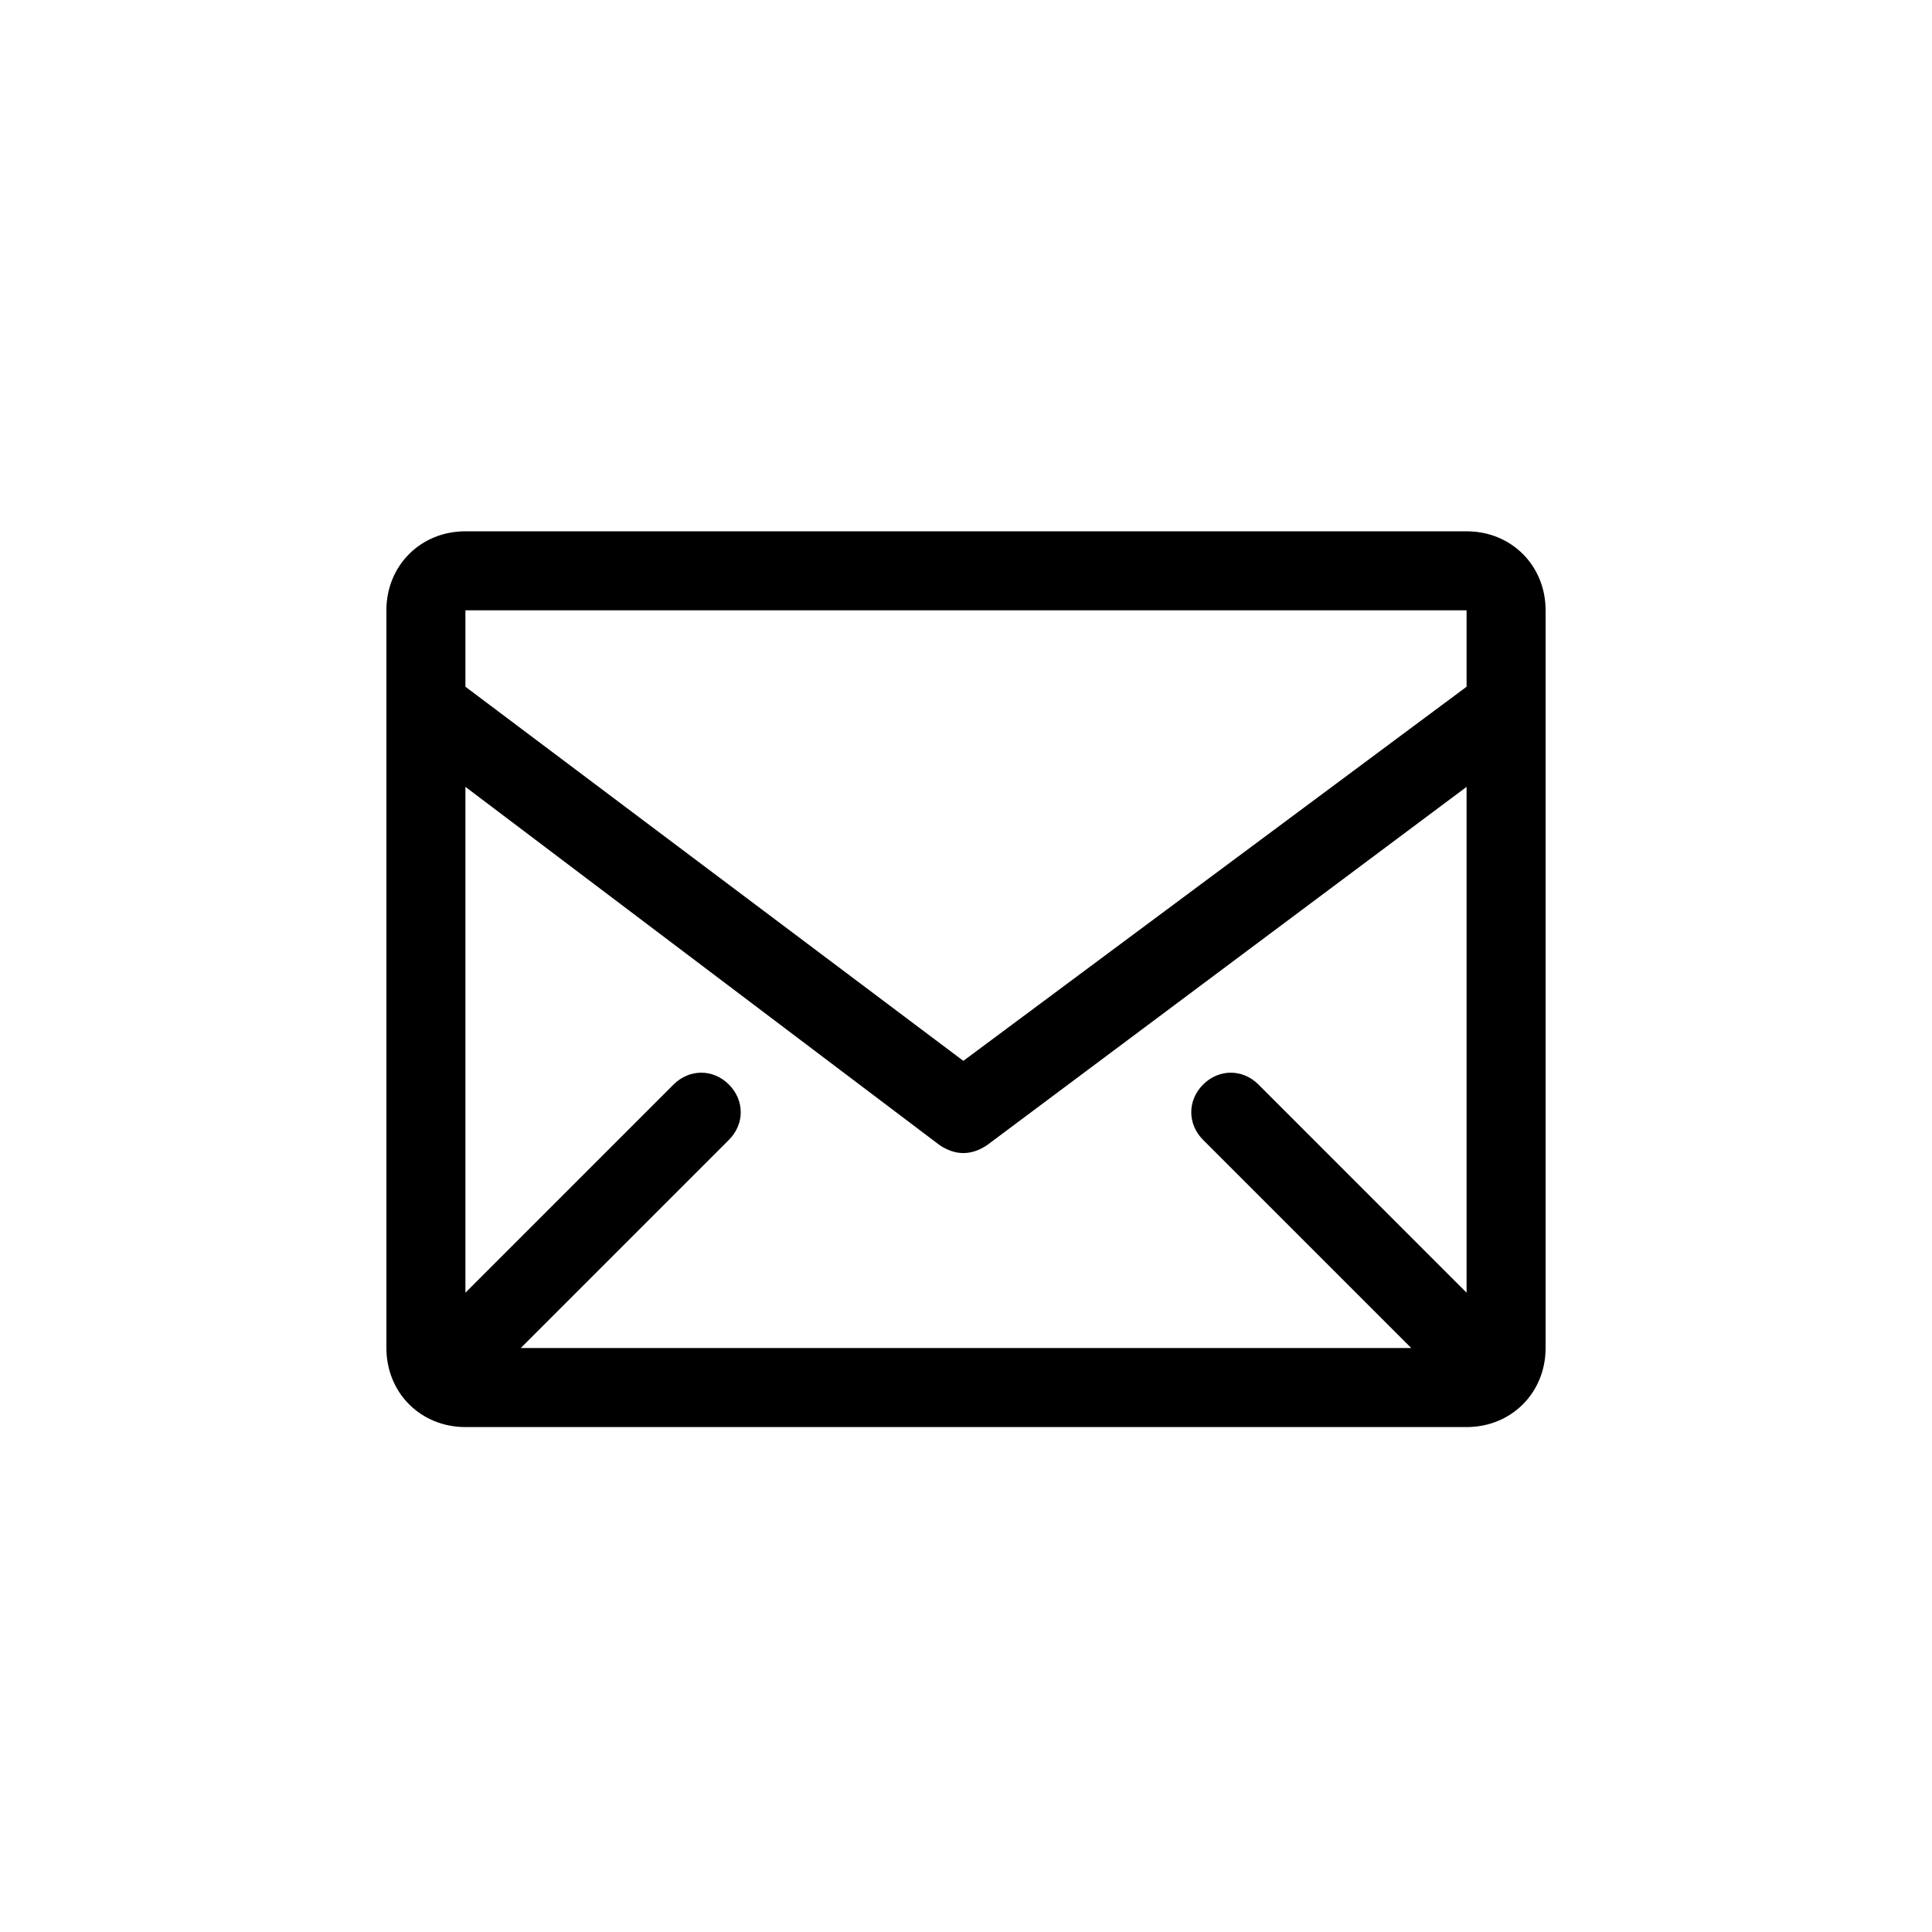 <svg width="40" height="40" viewBox="0 0 40 40" fill="none" xmlns="http://www.w3.org/2000/svg">
<path d="M30.364 11H9.636C8.709 11 8 11.709 8 12.636V27.909C8 28.836 8.709 29.546 9.636 29.546H30.364C31.291 29.546 32 28.836 32 27.909V12.636C32 11.709 31.291 11 30.364 11ZM30.364 26.764L26.055 22.454C25.727 22.127 25.236 22.127 24.909 22.454C24.582 22.782 24.582 23.273 24.909 23.6L29.218 27.909H10.782L15.091 23.6C15.418 23.273 15.418 22.782 15.091 22.454C14.764 22.127 14.273 22.127 13.945 22.454L9.636 26.764V16.291L19.454 23.709C19.618 23.818 19.782 23.873 19.945 23.873C20.109 23.873 20.273 23.818 20.436 23.709L30.364 16.291V26.764ZM30.364 12.636V14.218L19.945 21.964L9.636 14.218V12.636H30.364Z" fill="black"/>
</svg>
